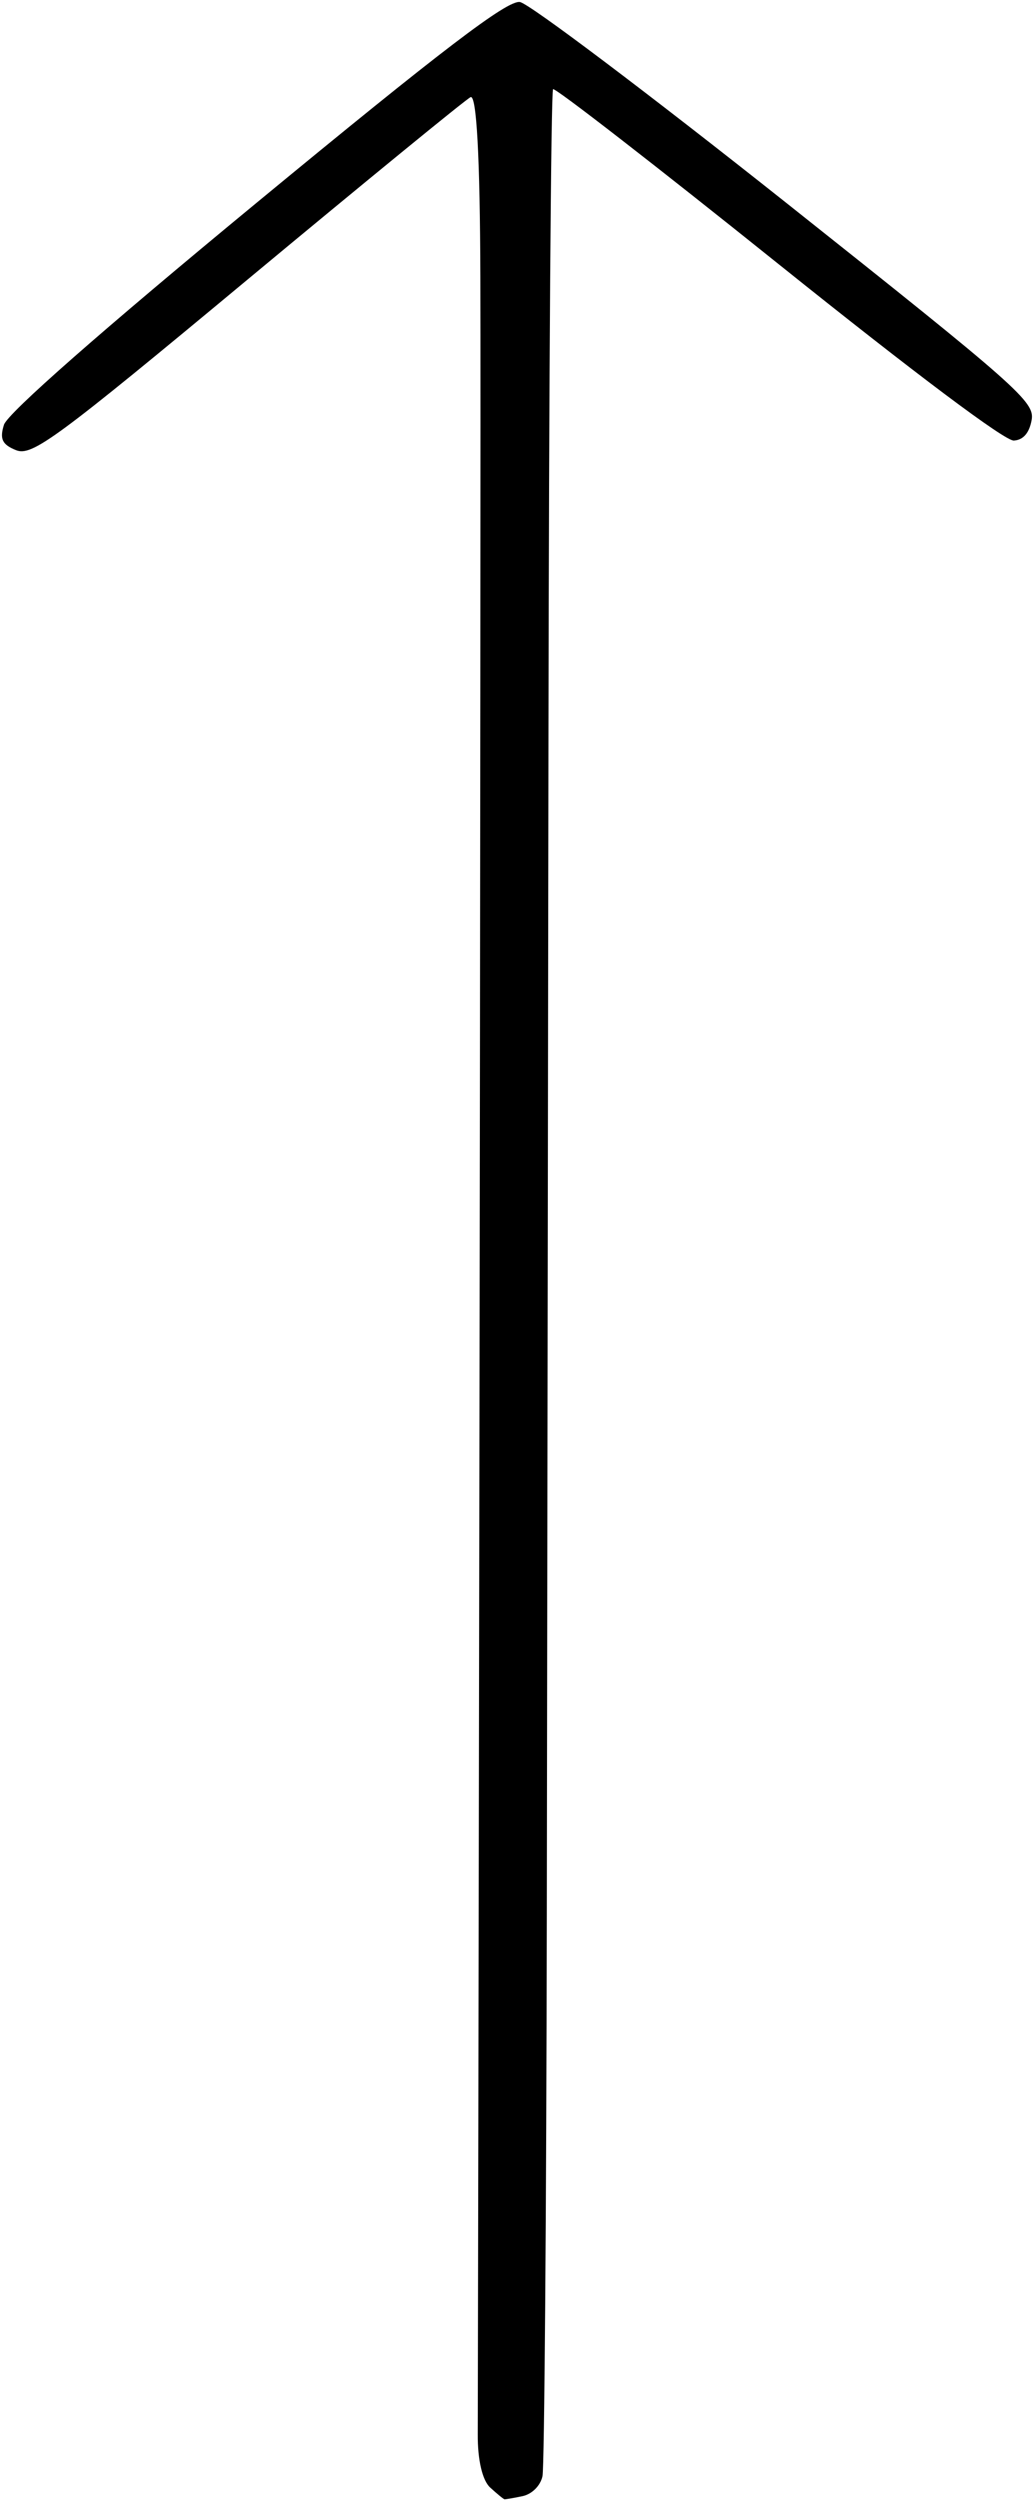 <?xml version="1.0" encoding="UTF-8" standalone="no"?><svg xmlns="http://www.w3.org/2000/svg" xmlns:xlink="http://www.w3.org/1999/xlink" fill="#000000" height="127.6" preserveAspectRatio="xMidYMid meet" version="1" viewBox="-0.1 -0.1 52.9 127.6" width="52.9" zoomAndPan="magnify"><g id="change1_1"><path d="m 28.261,130.363 c -0.055,-0.008 -0.386,-0.281 -0.74,-0.605 -0.395,-0.364 -0.64,-1.408 -0.631,-2.716 0.006,-1.171 0.046,-24.294 0.087,-51.393 0.04,-27.095 0.064,-53.509 0.046,-58.694 C 27.005,10.824 26.83,7.61 26.522,7.761 26.262,7.89 21.141,12.08 15.138,17.068 5.365,25.192 4.131,26.105 3.315,25.778 2.606,25.494 2.469,25.207 2.697,24.482 2.88,23.897 7.687,19.674 15.587,13.16 25.09,5.323 28.399,2.802 29.043,2.905 c 0.474,0.075 6.583,4.682 13.585,10.239 11.884,9.436 12.717,10.169 12.543,11.101 -0.12,0.659 -0.428,1.013 -0.907,1.043 -0.451,0.029 -5.019,-3.399 -12.031,-9.02 C 36.014,11.28 30.841,7.269 30.736,7.353 30.631,7.436 30.524,22.188 30.502,40.144 c -0.026,17.955 -0.063,45.14 -0.086,60.419 -0.021,15.275 -0.124,28.154 -0.22,28.617 -0.101,0.482 -0.533,0.914 -1.009,1.018 -0.458,0.096 -0.872,0.168 -0.926,0.161 z" fill="#000000" transform="translate(-2.595 -2.902)"/></g></svg>